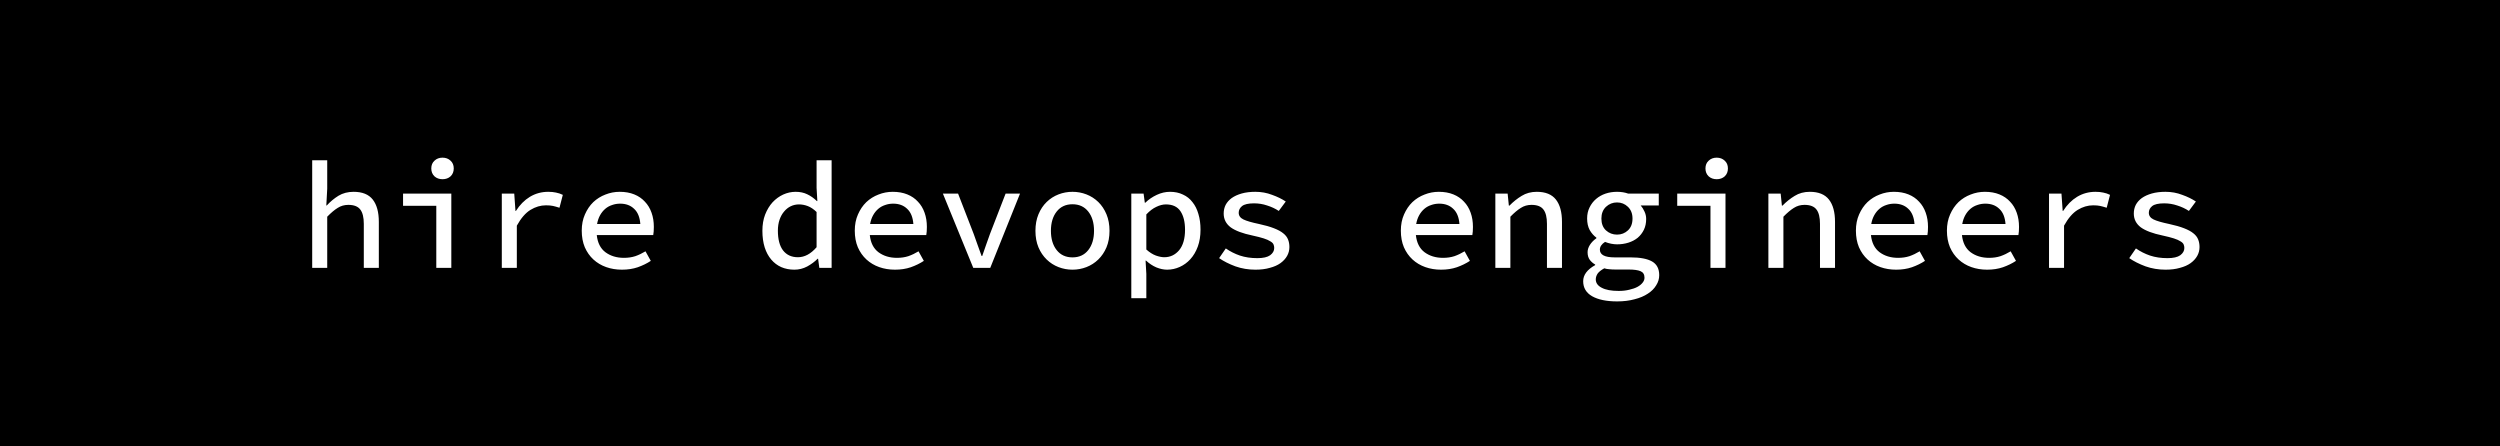<svg width="280" height="50" viewBox="0 0 280 50" fill="none" xmlns="http://www.w3.org/2000/svg">
<rect x="0" y="0" width="280" height="50" fill="#808080" stroke="none"/>
<g clip-path="url(#clip0_1_876)">
<rect width="280" height="50" fill="black"/>
<path d="M34.966 30V17.947H36.649V21.143L36.547 23.013H36.598C36.994 22.582 37.431 22.22 37.907 21.925C38.394 21.63 38.961 21.483 39.607 21.483C40.581 21.483 41.295 21.772 41.749 22.35C42.202 22.928 42.429 23.761 42.429 24.849V30H40.746V25.07C40.746 24.345 40.615 23.812 40.355 23.472C40.094 23.121 39.646 22.945 39.012 22.945C38.57 22.945 38.173 23.058 37.822 23.285C37.47 23.5 37.079 23.829 36.649 24.271V30H34.966ZM48.865 30V23.047H45.142V21.687H50.548V30H48.865ZM49.562 20.072C49.199 20.072 48.899 19.964 48.661 19.749C48.423 19.522 48.304 19.228 48.304 18.865C48.304 18.502 48.423 18.213 48.661 17.998C48.899 17.771 49.199 17.658 49.562 17.658C49.925 17.658 50.225 17.771 50.463 17.998C50.701 18.213 50.82 18.502 50.82 18.865C50.82 19.228 50.701 19.522 50.463 19.749C50.225 19.964 49.925 20.072 49.562 20.072ZM56.202 30V21.687H57.596L57.732 23.625H57.783C58.214 22.945 58.735 22.418 59.347 22.044C59.971 21.67 60.656 21.483 61.404 21.483C61.733 21.483 62.022 21.511 62.271 21.568C62.521 21.613 62.776 21.698 63.036 21.823L62.662 23.268C62.379 23.177 62.135 23.109 61.931 23.064C61.727 23.019 61.467 22.996 61.149 22.996C60.549 22.996 59.971 23.166 59.415 23.506C58.86 23.846 58.35 24.435 57.885 25.274V30H56.202ZM69.66 30.204C69.025 30.204 68.436 30.108 67.892 29.915C67.348 29.722 66.872 29.439 66.464 29.065C66.056 28.691 65.733 28.232 65.495 27.688C65.268 27.144 65.155 26.526 65.155 25.835C65.155 25.155 65.274 24.549 65.512 24.016C65.75 23.472 66.061 23.013 66.447 22.639C66.844 22.265 67.297 21.982 67.807 21.789C68.317 21.585 68.85 21.483 69.405 21.483C70.017 21.483 70.561 21.579 71.037 21.772C71.513 21.965 71.909 22.237 72.227 22.588C72.555 22.928 72.805 23.342 72.975 23.829C73.145 24.305 73.23 24.832 73.23 25.41C73.23 25.591 73.224 25.761 73.213 25.92C73.201 26.079 73.184 26.215 73.162 26.328H66.838C66.928 27.189 67.251 27.83 67.807 28.249C68.374 28.668 69.065 28.878 69.881 28.878C70.346 28.878 70.77 28.816 71.156 28.691C71.541 28.555 71.921 28.374 72.295 28.147L72.89 29.218C72.459 29.501 71.972 29.739 71.428 29.932C70.895 30.113 70.306 30.204 69.66 30.204ZM69.456 22.809C69.138 22.809 68.838 22.86 68.555 22.962C68.272 23.053 68.016 23.194 67.79 23.387C67.563 23.58 67.371 23.818 67.212 24.101C67.053 24.384 66.94 24.713 66.872 25.087H71.717C71.66 24.328 71.428 23.761 71.02 23.387C70.623 23.002 70.102 22.809 69.456 22.809ZM88.975 30.204C88.431 30.204 87.939 30.108 87.496 29.915C87.066 29.722 86.692 29.439 86.374 29.065C86.057 28.691 85.814 28.238 85.644 27.705C85.474 27.161 85.388 26.543 85.388 25.852C85.388 25.172 85.49 24.566 85.695 24.033C85.91 23.489 86.188 23.03 86.528 22.656C86.879 22.282 87.275 21.993 87.718 21.789C88.171 21.585 88.635 21.483 89.112 21.483C89.599 21.483 90.029 21.574 90.403 21.755C90.789 21.936 91.151 22.191 91.492 22.52H91.543L91.457 21.041V17.947H93.141V30H91.763L91.627 28.98H91.576C91.248 29.309 90.857 29.598 90.403 29.847C89.95 30.085 89.474 30.204 88.975 30.204ZM89.367 28.81C90.115 28.81 90.811 28.436 91.457 27.688V23.744C91.129 23.427 90.8 23.206 90.472 23.081C90.143 22.956 89.814 22.894 89.486 22.894C89.157 22.894 88.851 22.962 88.567 23.098C88.284 23.234 88.035 23.432 87.82 23.693C87.604 23.942 87.434 24.248 87.309 24.611C87.185 24.974 87.123 25.382 87.123 25.835C87.123 26.798 87.315 27.535 87.701 28.045C88.097 28.555 88.653 28.81 89.367 28.81ZM100.24 30.204C99.605 30.204 99.016 30.108 98.472 29.915C97.928 29.722 97.452 29.439 97.044 29.065C96.636 28.691 96.313 28.232 96.075 27.688C95.848 27.144 95.735 26.526 95.735 25.835C95.735 25.155 95.854 24.549 96.092 24.016C96.33 23.472 96.641 23.013 97.027 22.639C97.424 22.265 97.877 21.982 98.387 21.789C98.897 21.585 99.43 21.483 99.985 21.483C100.597 21.483 101.141 21.579 101.617 21.772C102.093 21.965 102.49 22.237 102.807 22.588C103.136 22.928 103.385 23.342 103.555 23.829C103.725 24.305 103.81 24.832 103.81 25.41C103.81 25.591 103.804 25.761 103.793 25.92C103.782 26.079 103.765 26.215 103.742 26.328H97.418C97.508 27.189 97.832 27.83 98.387 28.249C98.954 28.668 99.645 28.878 100.461 28.878C100.926 28.878 101.351 28.816 101.736 28.691C102.121 28.555 102.501 28.374 102.875 28.147L103.47 29.218C103.039 29.501 102.552 29.739 102.008 29.932C101.475 30.113 100.886 30.204 100.24 30.204ZM100.036 22.809C99.719 22.809 99.418 22.86 99.135 22.962C98.852 23.053 98.597 23.194 98.37 23.387C98.143 23.58 97.951 23.818 97.792 24.101C97.633 24.384 97.52 24.713 97.452 25.087H102.297C102.24 24.328 102.008 23.761 101.6 23.387C101.203 23.002 100.682 22.809 100.036 22.809ZM109.005 30L105.605 21.687H107.305L109.056 26.209C109.215 26.628 109.362 27.042 109.498 27.45C109.646 27.858 109.793 28.266 109.94 28.674H110.008C110.156 28.266 110.297 27.858 110.433 27.45C110.569 27.042 110.717 26.628 110.875 26.209L112.626 21.687H114.241L110.909 30H109.005ZM120.117 30.204C119.573 30.204 119.051 30.108 118.553 29.915C118.054 29.722 117.612 29.439 117.227 29.065C116.841 28.691 116.535 28.238 116.309 27.705C116.082 27.161 115.969 26.543 115.969 25.852C115.969 25.161 116.082 24.543 116.309 23.999C116.535 23.455 116.841 22.996 117.227 22.622C117.612 22.248 118.054 21.965 118.553 21.772C119.051 21.579 119.573 21.483 120.117 21.483C120.661 21.483 121.182 21.579 121.681 21.772C122.179 21.965 122.621 22.248 123.007 22.622C123.392 22.996 123.698 23.455 123.925 23.999C124.151 24.543 124.265 25.161 124.265 25.852C124.265 26.543 124.151 27.161 123.925 27.705C123.698 28.238 123.392 28.691 123.007 29.065C122.621 29.439 122.179 29.722 121.681 29.915C121.182 30.108 120.661 30.204 120.117 30.204ZM120.117 28.827C120.865 28.827 121.454 28.555 121.885 28.011C122.315 27.467 122.531 26.747 122.531 25.852C122.531 24.957 122.315 24.237 121.885 23.693C121.454 23.149 120.865 22.877 120.117 22.877C119.369 22.877 118.779 23.149 118.349 23.693C117.918 24.237 117.703 24.957 117.703 25.852C117.703 26.747 117.918 27.467 118.349 28.011C118.779 28.555 119.369 28.827 120.117 28.827ZM126.706 33.4V21.687H128.083L128.219 22.707H128.27C128.644 22.344 129.075 22.05 129.562 21.823C130.049 21.596 130.542 21.483 131.041 21.483C131.585 21.483 132.067 21.585 132.486 21.789C132.917 21.982 133.274 22.265 133.557 22.639C133.852 23.002 134.073 23.444 134.22 23.965C134.379 24.486 134.458 25.07 134.458 25.716C134.458 26.43 134.356 27.065 134.152 27.62C133.948 28.175 133.67 28.646 133.319 29.031C132.979 29.405 132.582 29.694 132.129 29.898C131.676 30.102 131.205 30.204 130.718 30.204C130.333 30.204 129.93 30.119 129.511 29.949C129.092 29.768 128.706 29.513 128.355 29.184H128.304L128.389 30.68V33.4H126.706ZM130.395 28.81C131.064 28.81 131.619 28.549 132.061 28.028C132.503 27.495 132.724 26.73 132.724 25.733C132.724 24.86 132.554 24.169 132.214 23.659C131.874 23.149 131.33 22.894 130.582 22.894C130.242 22.894 129.885 22.985 129.511 23.166C129.137 23.336 128.763 23.619 128.389 24.016V27.943C128.74 28.26 129.097 28.487 129.46 28.623C129.823 28.748 130.134 28.81 130.395 28.81ZM140.605 30.204C139.812 30.204 139.064 30.079 138.361 29.83C137.659 29.569 137.052 29.263 136.542 28.912L137.29 27.824C137.778 28.164 138.305 28.43 138.871 28.623C139.449 28.816 140.101 28.912 140.826 28.912C141.472 28.912 141.948 28.804 142.254 28.589C142.56 28.362 142.713 28.09 142.713 27.773C142.713 27.626 142.685 27.49 142.628 27.365C142.572 27.24 142.453 27.127 142.271 27.025C142.101 26.912 141.858 26.804 141.54 26.702C141.223 26.6 140.804 26.492 140.282 26.379C139.183 26.152 138.367 25.846 137.834 25.461C137.313 25.064 137.052 24.549 137.052 23.914C137.052 23.563 137.126 23.24 137.273 22.945C137.432 22.65 137.659 22.395 137.953 22.18C138.259 21.965 138.633 21.795 139.075 21.67C139.517 21.545 140.027 21.483 140.605 21.483C141.263 21.483 141.886 21.596 142.475 21.823C143.076 22.038 143.586 22.288 144.005 22.571L143.223 23.625C142.827 23.364 142.39 23.16 141.914 23.013C141.45 22.854 140.962 22.775 140.452 22.775C139.818 22.775 139.37 22.877 139.109 23.081C138.86 23.285 138.735 23.534 138.735 23.829C138.735 24.158 138.911 24.407 139.262 24.577C139.614 24.747 140.197 24.917 141.013 25.087C141.693 25.234 142.249 25.393 142.679 25.563C143.121 25.733 143.467 25.92 143.716 26.124C143.977 26.328 144.158 26.56 144.26 26.821C144.362 27.07 144.413 27.354 144.413 27.671C144.413 28.022 144.328 28.351 144.158 28.657C143.988 28.963 143.739 29.235 143.41 29.473C143.093 29.7 142.696 29.875 142.22 30C141.756 30.136 141.217 30.204 140.605 30.204ZM161.4 30.204C160.765 30.204 160.176 30.108 159.632 29.915C159.088 29.722 158.612 29.439 158.204 29.065C157.796 28.691 157.473 28.232 157.235 27.688C157.008 27.144 156.895 26.526 156.895 25.835C156.895 25.155 157.014 24.549 157.252 24.016C157.49 23.472 157.802 23.013 158.187 22.639C158.584 22.265 159.037 21.982 159.547 21.789C160.057 21.585 160.59 21.483 161.145 21.483C161.757 21.483 162.301 21.579 162.777 21.772C163.253 21.965 163.65 22.237 163.967 22.588C164.296 22.928 164.545 23.342 164.715 23.829C164.885 24.305 164.97 24.832 164.97 25.41C164.97 25.591 164.964 25.761 164.953 25.92C164.942 26.079 164.925 26.215 164.902 26.328H158.578C158.669 27.189 158.992 27.83 159.547 28.249C160.114 28.668 160.805 28.878 161.621 28.878C162.086 28.878 162.511 28.816 162.896 28.691C163.281 28.555 163.661 28.374 164.035 28.147L164.63 29.218C164.199 29.501 163.712 29.739 163.168 29.932C162.635 30.113 162.046 30.204 161.4 30.204ZM161.196 22.809C160.879 22.809 160.578 22.86 160.295 22.962C160.012 23.053 159.757 23.194 159.53 23.387C159.303 23.58 159.111 23.818 158.952 24.101C158.793 24.384 158.68 24.713 158.612 25.087H163.457C163.4 24.328 163.168 23.761 162.76 23.387C162.363 23.002 161.842 22.809 161.196 22.809ZM167.479 30V21.687H168.856L168.992 23.03H169.06C169.48 22.599 169.933 22.237 170.42 21.942C170.908 21.636 171.474 21.483 172.12 21.483C173.095 21.483 173.809 21.772 174.262 22.35C174.716 22.928 174.942 23.761 174.942 24.849V30H173.259V25.07C173.259 24.345 173.129 23.812 172.868 23.472C172.608 23.121 172.16 22.945 171.525 22.945C171.083 22.945 170.687 23.058 170.335 23.285C169.984 23.5 169.593 23.829 169.162 24.271V30H167.479ZM181.124 33.757C179.934 33.757 178.999 33.564 178.319 33.179C177.65 32.794 177.316 32.233 177.316 31.496C177.316 30.793 177.763 30.193 178.659 29.694V29.626C178.432 29.501 178.234 29.331 178.064 29.116C177.894 28.889 177.809 28.6 177.809 28.249C177.809 27.977 177.894 27.705 178.064 27.433C178.245 27.15 178.489 26.9 178.795 26.685V26.617C178.5 26.402 178.251 26.118 178.047 25.767C177.854 25.404 177.758 24.974 177.758 24.475C177.758 24.01 177.848 23.597 178.03 23.234C178.211 22.86 178.455 22.543 178.761 22.282C179.067 22.021 179.418 21.823 179.815 21.687C180.223 21.551 180.653 21.483 181.107 21.483C181.571 21.483 181.991 21.551 182.365 21.687H185.782V23.013H183.759C183.917 23.194 184.059 23.421 184.184 23.693C184.308 23.954 184.371 24.231 184.371 24.526C184.371 24.979 184.286 25.382 184.116 25.733C183.946 26.084 183.713 26.385 183.419 26.634C183.124 26.872 182.778 27.053 182.382 27.178C181.985 27.303 181.56 27.365 181.107 27.365C180.903 27.365 180.682 27.342 180.444 27.297C180.217 27.252 179.99 27.184 179.764 27.093C179.378 27.342 179.186 27.631 179.186 27.96C179.186 28.538 179.735 28.827 180.835 28.827H182.603C183.691 28.827 184.501 28.98 185.034 29.286C185.566 29.592 185.833 30.102 185.833 30.816C185.833 31.224 185.719 31.604 185.493 31.955C185.277 32.318 184.966 32.629 184.558 32.89C184.15 33.162 183.651 33.372 183.062 33.519C182.484 33.678 181.838 33.757 181.124 33.757ZM181.107 26.277C181.583 26.277 181.991 26.118 182.331 25.801C182.671 25.484 182.841 25.042 182.841 24.475C182.841 23.931 182.671 23.495 182.331 23.166C181.991 22.837 181.583 22.673 181.107 22.673C180.631 22.673 180.217 22.837 179.866 23.166C179.526 23.495 179.356 23.931 179.356 24.475C179.356 25.042 179.526 25.484 179.866 25.801C180.217 26.118 180.631 26.277 181.107 26.277ZM181.294 32.584C181.736 32.584 182.132 32.539 182.484 32.448C182.846 32.369 183.152 32.261 183.402 32.125C183.651 31.989 183.844 31.83 183.98 31.649C184.116 31.479 184.184 31.298 184.184 31.105C184.184 30.742 184.036 30.499 183.742 30.374C183.447 30.249 183.005 30.187 182.416 30.187H180.937C180.676 30.187 180.444 30.176 180.24 30.153C180.036 30.142 179.849 30.108 179.679 30.051C179.327 30.244 179.078 30.442 178.931 30.646C178.795 30.861 178.727 31.077 178.727 31.292C178.727 31.689 178.948 32 179.39 32.227C179.832 32.465 180.466 32.584 181.294 32.584ZM191.572 30V23.047H187.849V21.687H193.255V30H191.572ZM192.269 20.072C191.906 20.072 191.606 19.964 191.368 19.749C191.13 19.522 191.011 19.228 191.011 18.865C191.011 18.502 191.13 18.213 191.368 17.998C191.606 17.771 191.906 17.658 192.269 17.658C192.632 17.658 192.932 17.771 193.17 17.998C193.408 18.213 193.527 18.502 193.527 18.865C193.527 19.228 193.408 19.522 193.17 19.749C192.932 19.964 192.632 20.072 192.269 20.072ZM198.059 30V21.687H199.436L199.572 23.03H199.64C200.06 22.599 200.513 22.237 201 21.942C201.488 21.636 202.054 21.483 202.7 21.483C203.675 21.483 204.389 21.772 204.842 22.35C205.296 22.928 205.522 23.761 205.522 24.849V30H203.839V25.07C203.839 24.345 203.709 23.812 203.448 23.472C203.188 23.121 202.74 22.945 202.105 22.945C201.663 22.945 201.267 23.058 200.915 23.285C200.564 23.5 200.173 23.829 199.742 24.271V30H198.059ZM212.367 30.204C211.732 30.204 211.143 30.108 210.599 29.915C210.055 29.722 209.579 29.439 209.171 29.065C208.763 28.691 208.44 28.232 208.202 27.688C207.975 27.144 207.862 26.526 207.862 25.835C207.862 25.155 207.981 24.549 208.219 24.016C208.457 23.472 208.769 23.013 209.154 22.639C209.551 22.265 210.004 21.982 210.514 21.789C211.024 21.585 211.557 21.483 212.112 21.483C212.724 21.483 213.268 21.579 213.744 21.772C214.22 21.965 214.617 22.237 214.934 22.588C215.263 22.928 215.512 23.342 215.682 23.829C215.852 24.305 215.937 24.832 215.937 25.41C215.937 25.591 215.931 25.761 215.92 25.92C215.909 26.079 215.892 26.215 215.869 26.328H209.545C209.636 27.189 209.959 27.83 210.514 28.249C211.081 28.668 211.772 28.878 212.588 28.878C213.053 28.878 213.478 28.816 213.863 28.691C214.248 28.555 214.628 28.374 215.002 28.147L215.597 29.218C215.166 29.501 214.679 29.739 214.135 29.932C213.602 30.113 213.013 30.204 212.367 30.204ZM212.163 22.809C211.846 22.809 211.545 22.86 211.262 22.962C210.979 23.053 210.724 23.194 210.497 23.387C210.27 23.58 210.078 23.818 209.919 24.101C209.76 24.384 209.647 24.713 209.579 25.087H214.424C214.367 24.328 214.135 23.761 213.727 23.387C213.33 23.002 212.809 22.809 212.163 22.809ZM222.56 30.204C221.926 30.204 221.336 30.108 220.792 29.915C220.248 29.722 219.772 29.439 219.364 29.065C218.956 28.691 218.633 28.232 218.395 27.688C218.169 27.144 218.055 26.526 218.055 25.835C218.055 25.155 218.174 24.549 218.412 24.016C218.65 23.472 218.962 23.013 219.347 22.639C219.744 22.265 220.197 21.982 220.707 21.789C221.217 21.585 221.75 21.483 222.305 21.483C222.917 21.483 223.461 21.579 223.937 21.772C224.413 21.965 224.81 22.237 225.127 22.588C225.456 22.928 225.705 23.342 225.875 23.829C226.045 24.305 226.13 24.832 226.13 25.41C226.13 25.591 226.125 25.761 226.113 25.92C226.102 26.079 226.085 26.215 226.062 26.328H219.738C219.829 27.189 220.152 27.83 220.707 28.249C221.274 28.668 221.965 28.878 222.781 28.878C223.246 28.878 223.671 28.816 224.056 28.691C224.442 28.555 224.821 28.374 225.195 28.147L225.79 29.218C225.36 29.501 224.872 29.739 224.328 29.932C223.796 30.113 223.206 30.204 222.56 30.204ZM222.356 22.809C222.039 22.809 221.739 22.86 221.455 22.962C221.172 23.053 220.917 23.194 220.69 23.387C220.464 23.58 220.271 23.818 220.112 24.101C219.954 24.384 219.84 24.713 219.772 25.087H224.617C224.561 24.328 224.328 23.761 223.92 23.387C223.524 23.002 223.002 22.809 222.356 22.809ZM229.49 30V21.687H230.884L231.02 23.625H231.071C231.501 22.945 232.023 22.418 232.635 22.044C233.258 21.67 233.944 21.483 234.692 21.483C235.02 21.483 235.309 21.511 235.559 21.568C235.808 21.613 236.063 21.698 236.324 21.823L235.95 23.268C235.666 23.177 235.423 23.109 235.219 23.064C235.015 23.019 234.754 22.996 234.437 22.996C233.836 22.996 233.258 23.166 232.703 23.506C232.147 23.846 231.637 24.435 231.173 25.274V30H229.49ZM242.539 30.204C241.746 30.204 240.998 30.079 240.295 29.83C239.592 29.569 238.986 29.263 238.476 28.912L239.224 27.824C239.711 28.164 240.238 28.43 240.805 28.623C241.383 28.816 242.035 28.912 242.76 28.912C243.406 28.912 243.882 28.804 244.188 28.589C244.494 28.362 244.647 28.09 244.647 27.773C244.647 27.626 244.619 27.49 244.562 27.365C244.505 27.24 244.386 27.127 244.205 27.025C244.035 26.912 243.791 26.804 243.474 26.702C243.157 26.6 242.737 26.492 242.216 26.379C241.117 26.152 240.301 25.846 239.768 25.461C239.247 25.064 238.986 24.549 238.986 23.914C238.986 23.563 239.06 23.24 239.207 22.945C239.366 22.65 239.592 22.395 239.887 22.18C240.193 21.965 240.567 21.795 241.009 21.67C241.451 21.545 241.961 21.483 242.539 21.483C243.196 21.483 243.82 21.596 244.409 21.823C245.01 22.038 245.52 22.288 245.939 22.571L245.157 23.625C244.76 23.364 244.324 23.16 243.848 23.013C243.383 22.854 242.896 22.775 242.386 22.775C241.751 22.775 241.304 22.877 241.043 23.081C240.794 23.285 240.669 23.534 240.669 23.829C240.669 24.158 240.845 24.407 241.196 24.577C241.547 24.747 242.131 24.917 242.947 25.087C243.627 25.234 244.182 25.393 244.613 25.563C245.055 25.733 245.401 25.92 245.65 26.124C245.911 26.328 246.092 26.56 246.194 26.821C246.296 27.07 246.347 27.354 246.347 27.671C246.347 28.022 246.262 28.351 246.092 28.657C245.922 28.963 245.673 29.235 245.344 29.473C245.027 29.7 244.63 29.875 244.154 30C243.689 30.136 243.151 30.204 242.539 30.204Z" fill="white"/>
</g>
<defs>
<clipPath id="clip0_1_876">
<rect width="280" height="50" fill="white"/>
</clipPath>
</defs>
</svg>
